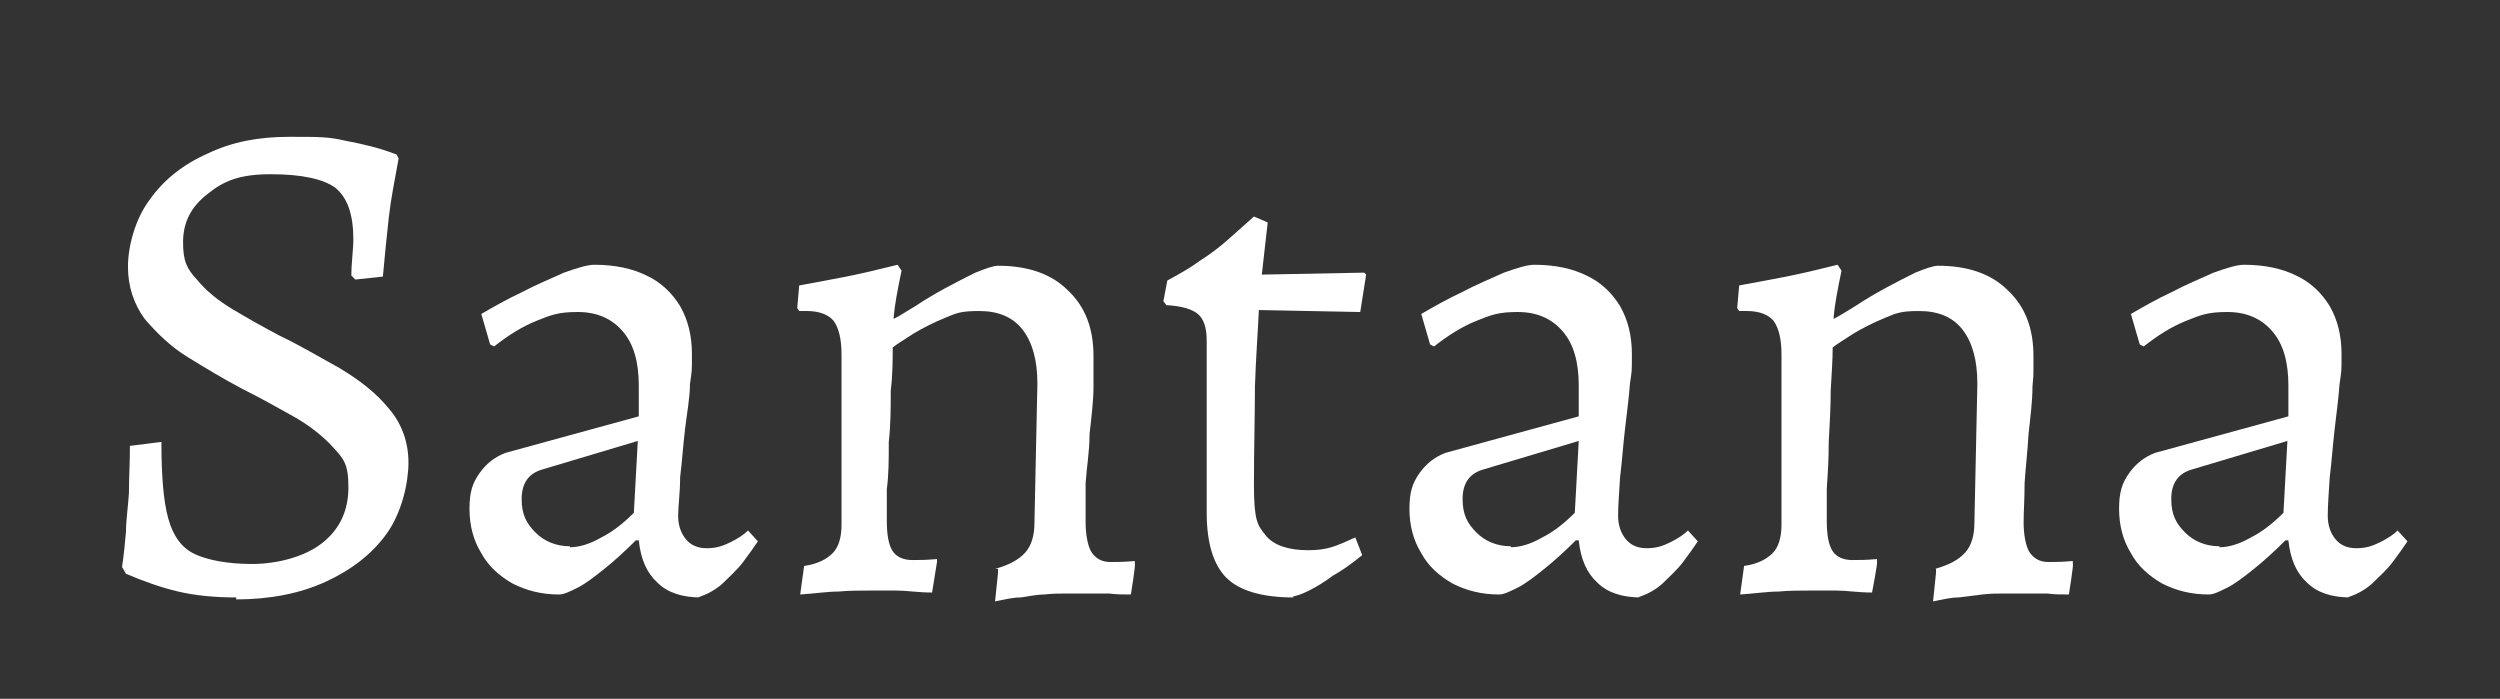<?xml version="1.0" encoding="UTF-8"?>
<svg id="Ebene_1" data-name="Ebene 1" xmlns="http://www.w3.org/2000/svg" version="1.1" viewBox="0 0 254 71">
  <rect x="0" y="0" width="254" height="71" fill="#333333" stroke="none"/>
  <defs>
    <style>
      .cls-1 {
        fill: #fff;
        stroke-width: 0px;
      }
    </style>
  </defs>
  <path class="cls-1" d="M24,60.7c-2.2,0-4.2-.2-5.9-.6-1.7-.4-3.4-1-5.3-1.8l-.4-.7c.2-1.3.3-2.5.4-3.6,0-1.1.2-2.4.3-3.9,0-1.5.1-3.1.1-4.8l3.2-.4c0,3.4.2,6,.7,7.8s1.4,3,2.7,3.6,3.3,1,5.8,1,5.3-.7,7.1-2.1c1.8-1.4,2.7-3.3,2.7-5.7s-.5-2.9-1.6-4.1c-1-1.1-2.4-2.2-4-3.1-1.6-.9-3.4-1.9-5.2-2.8-1.9-1-3.7-2.1-5.5-3.2-1.8-1.1-3.2-2.5-4.4-3.9-1.1-1.5-1.7-3.3-1.7-5.3s.7-4.8,2.2-6.8c1.4-2,3.4-3.6,5.9-4.7,2.5-1.2,5.2-1.7,8.3-1.7s4,0,5.7.4c1.6.3,3.4.7,5.2,1.4l.2.4c-.4,2.2-.8,4.2-1,6-.2,1.8-.4,3.8-.6,6l-2.8.3-.4-.4c0-1.4.2-2.6.2-3.7,0-2.5-.6-4.2-1.8-5.2-1.2-.9-3.4-1.4-6.6-1.4s-4.8.7-6.4,2c-1.7,1.3-2.5,2.9-2.5,4.9s.4,2.7,1.4,3.8c.9,1.1,2.1,2.1,3.6,3s3.1,1.8,4.8,2.7c2.1,1,4.1,2.2,6.1,3.3,2,1.2,3.7,2.5,5,4.1,1.3,1.5,2,3.4,2,5.5s-.7,5.1-2.2,7.2c-1.5,2.1-3.6,3.7-6.2,4.9-2.6,1.2-5.7,1.8-9.1,1.8v-.2Z"/>
  <path class="cls-1" d="M71.2,60.7c-1.9,0-3.4-.5-4.4-1.5-1.1-1-1.7-2.4-1.9-4.3h-.3c-1.1,1.1-2.2,2.1-3.2,2.9-1,.8-1.9,1.5-2.7,1.9-.8.4-1.4.7-1.9.7-1.8,0-3.3-.4-4.7-1.1-1.4-.8-2.5-1.8-3.2-3.1-.8-1.3-1.2-2.8-1.2-4.5s.3-2.6,1-3.6,1.6-1.7,2.7-2.1l13.5-3.7v-3.1c0-2.4-.5-4.2-1.6-5.5s-2.6-2-4.6-2-2.7.3-4.2.9c-1.5.6-2.9,1.5-4.3,2.6l-.4-.2-.9-3.1c1.2-.7,2.6-1.5,4.1-2.2,1.5-.8,3-1.4,4.3-2,1.4-.5,2.4-.8,3.1-.8,2.1,0,3.9.4,5.3,1.1,1.5.7,2.6,1.8,3.4,3.1.8,1.4,1.2,3,1.2,4.9s0,1.6-.2,3c0,1.4-.3,2.9-.5,4.6-.2,1.7-.3,3.3-.5,4.9,0,1.6-.2,2.9-.2,3.9s.3,1.8.8,2.4c.5.6,1.2.9,2.1.9s1.6-.2,2.4-.6c.8-.4,1.4-.8,1.8-1.2l1,1.1c-.4.6-.9,1.3-1.5,2.1s-1.4,1.5-2.1,2.2c-.8.7-1.6,1.1-2.5,1.4h.3ZM57.9,55.6c.9,0,2-.3,3.2-1,1.2-.6,2.3-1.5,3.3-2.5l.4-7.3-9.7,2.9c-1.4.4-2.1,1.4-2.1,3s.5,2.5,1.4,3.4,2.1,1.4,3.5,1.4h0Z"/>
  <path class="cls-1" d="M101.1,57.8c1.4-.4,2.4-.9,3.1-1.7.6-.7.9-1.7.9-3l.3-14.1c0-2.4-.5-4.2-1.5-5.5s-2.5-1.9-4.4-1.9-2.3.2-3.5.7-2.2,1-3.2,1.6c-.9.6-1.6,1-2.1,1.4,0,1.2,0,2.7-.2,4.4,0,1.7,0,3.4-.2,5.2,0,1.8,0,3.3-.2,4.8v3.2c0,1.5.2,2.5.6,3.1s1.1.9,2,.9,1.3,0,2.5-.1v.3c0,0-.5,3.1-.5,3.1-1.4,0-2.6-.2-3.6-.2h-2.8c-.9,0-2,0-3.1.1-1.1,0-2.4.2-3.9.3l.4-2.9c1.4-.2,2.3-.7,2.9-1.3s.9-1.6.9-2.9v-17.3c0-1.6-.3-2.7-.8-3.4-.5-.6-1.4-1-2.7-1h-.8l-.2-.3.2-2.3c1.7-.3,3.2-.6,4.8-.9,1.5-.3,3.2-.7,5.2-1.2l.4.6c-.4,1.9-.7,3.5-.8,4.7v.2c.6-.3,1.2-.7,2.2-1.3.9-.6,1.9-1.2,3-1.8s2.1-1.1,3.1-1.6c1-.4,1.8-.7,2.3-.7,3,0,5.4.8,7.1,2.5,1.8,1.7,2.6,3.9,2.6,6.7s0,1.6,0,3.1c0,1.4-.2,3-.4,4.8,0,1.8-.3,3.4-.4,5,0,1.6,0,2.9,0,4s.2,2.4.6,3,1,1,1.9,1,1.3,0,2.5-.1v.3c.1,0-.4,3.1-.4,3.1-.8,0-1.5,0-2.2-.1h-4.2c-.7,0-1.6,0-2.4.1-.8,0-1.6.2-2.4.3-.8,0-1.6.2-2.6.4l.3-2.9v-.4Z"/>
  <path class="cls-1" d="M131.4,60.7c-3.2,0-5.5-.7-6.8-2s-2-3.5-2-6.6v-17.5c0-1.3-.3-2.2-.9-2.7-.6-.5-1.6-.8-3.2-.9l-.3-.4.4-2.1c1.1-.6,2.2-1.2,3.3-2,1.1-.7,2-1.4,2.8-2.1.8-.7,1.7-1.5,2.7-2.4l1.4.6c-.2,1.8-.4,3.6-.6,5.3l10.4-.2.2.2-.6,3.8-10.3-.2c-.1,2.2-.3,4.8-.4,7.8,0,3-.1,6.3-.1,10s.4,4.1,1.2,5.1,2.3,1.5,4.3,1.5,2.8-.4,4.8-1.3l.7,1.8c-1.1.9-2.1,1.6-3,2.1-.8.6-1.6,1.1-2.4,1.5-.8.4-1.4.6-1.8.6h.2Z"/>
  <path class="cls-1" d="M166.7,60.7c-1.9,0-3.4-.5-4.4-1.5-1.1-1-1.7-2.4-1.9-4.3h-.3c-1.1,1.1-2.2,2.1-3.2,2.9-1,.8-1.9,1.5-2.7,1.9s-1.4.7-1.9.7c-1.8,0-3.3-.4-4.7-1.1-1.4-.8-2.5-1.8-3.2-3.1-.8-1.3-1.2-2.8-1.2-4.5s.3-2.6,1-3.6,1.6-1.7,2.7-2.1l13.5-3.7v-3.1c0-2.4-.5-4.2-1.6-5.5s-2.6-2-4.6-2-2.7.3-4.2.9c-1.5.6-2.9,1.5-4.3,2.6l-.4-.2-.9-3.1c1.2-.7,2.6-1.5,4.1-2.2,1.5-.8,3-1.4,4.3-2,1.4-.5,2.4-.8,3.1-.8,2.1,0,3.9.4,5.3,1.1,1.5.7,2.6,1.8,3.4,3.1.8,1.4,1.2,3,1.2,4.9s0,1.6-.2,3c-.1,1.4-.3,2.9-.5,4.6-.2,1.7-.3,3.3-.5,4.9-.1,1.6-.2,2.9-.2,3.9s.3,1.8.8,2.4c.5.6,1.2.9,2.1.9s1.6-.2,2.4-.6c.8-.4,1.4-.8,1.8-1.2l1,1.1c-.4.6-.9,1.3-1.5,2.1s-1.4,1.5-2.1,2.2c-.8.7-1.6,1.1-2.5,1.4h.3ZM153.5,55.6c.9,0,2-.3,3.2-1,1.2-.6,2.3-1.5,3.3-2.5l.4-7.3-9.7,2.9c-1.4.4-2.1,1.4-2.1,3s.5,2.5,1.4,3.4,2.1,1.4,3.5,1.4h0Z"/>
  <path class="cls-1" d="M196.6,57.8c1.4-.4,2.4-.9,3.1-1.7.6-.7.9-1.7.9-3l.3-14.1c0-2.4-.5-4.2-1.5-5.5s-2.5-1.9-4.4-1.9-2.3.2-3.5.7-2.2,1-3.2,1.6c-.9.6-1.6,1-2.1,1.4,0,1.2-.1,2.7-.2,4.4,0,1.7-.1,3.4-.2,5.2,0,1.8-.1,3.3-.2,4.8v3.2c0,1.5.2,2.5.6,3.1.4.6,1.1.9,2,.9s1.3,0,2.5-.1v.3c.1,0-.5,3.1-.5,3.1-1.4,0-2.6-.2-3.6-.2h-2.8c-.9,0-2,0-3.1.1-1.1,0-2.4.2-3.9.3l.4-2.9c1.4-.2,2.3-.7,2.9-1.3.6-.6.9-1.6.9-2.9v-17.3c0-1.6-.3-2.7-.8-3.4-.5-.6-1.4-1-2.7-1h-.8l-.2-.3.2-2.3c1.7-.3,3.2-.6,4.8-.9,1.5-.3,3.2-.7,5.2-1.2l.4.6c-.4,1.9-.7,3.5-.8,4.7v.2c.6-.3,1.2-.7,2.2-1.3.9-.6,1.9-1.2,3-1.8s2.1-1.1,3.1-1.6c1-.4,1.8-.7,2.3-.7,3,0,5.4.8,7.1,2.5,1.8,1.7,2.6,3.9,2.6,6.7s0,1.6-.1,3.1c0,1.4-.2,3-.4,4.8-.1,1.8-.3,3.4-.4,5,0,1.6-.1,2.9-.1,4s.2,2.4.6,3c.4.6,1,1,1.9,1s1.3,0,2.5-.1v.3c.1,0-.4,3.1-.4,3.1-.8,0-1.5,0-2.2-.1h-4.2c-.7,0-1.6,0-2.4.1s-1.6.2-2.4.3c-.8,0-1.6.2-2.6.4l.3-2.9v-.4Z"/>
  <path class="cls-1" d="M238.8,60.7c-1.9,0-3.4-.5-4.4-1.5-1.1-1-1.7-2.4-1.9-4.3h-.3c-1.1,1.1-2.2,2.1-3.2,2.9-1,.8-1.9,1.5-2.7,1.9s-1.4.7-1.9.7c-1.8,0-3.3-.4-4.7-1.1-1.4-.8-2.5-1.8-3.2-3.1-.8-1.3-1.2-2.8-1.2-4.5s.3-2.6,1-3.6,1.6-1.7,2.7-2.1l13.5-3.7v-3.1c0-2.4-.5-4.2-1.6-5.5s-2.6-2-4.6-2-2.7.3-4.2.9c-1.5.6-2.9,1.5-4.3,2.6l-.4-.2-.9-3.1c1.2-.7,2.6-1.5,4.1-2.2,1.5-.8,3-1.4,4.3-2,1.4-.5,2.4-.8,3.1-.8,2.1,0,3.9.4,5.3,1.1,1.5.7,2.6,1.8,3.4,3.1.8,1.4,1.2,3,1.2,4.9s0,1.6-.2,3c-.1,1.4-.3,2.9-.5,4.6-.2,1.7-.3,3.3-.5,4.9-.1,1.6-.2,2.9-.2,3.9s.3,1.8.8,2.4c.5.6,1.2.9,2.1.9s1.6-.2,2.4-.6c.8-.4,1.4-.8,1.8-1.2l1,1.1c-.4.6-.9,1.3-1.5,2.1s-1.4,1.5-2.1,2.2c-.8.7-1.6,1.1-2.5,1.4h.3ZM225.5,55.6c.9,0,2-.3,3.2-1,1.2-.6,2.3-1.5,3.3-2.5l.4-7.3-9.7,2.9c-1.4.4-2.1,1.4-2.1,3s.5,2.5,1.4,3.4,2.1,1.4,3.5,1.4h0Z"/>
</svg>